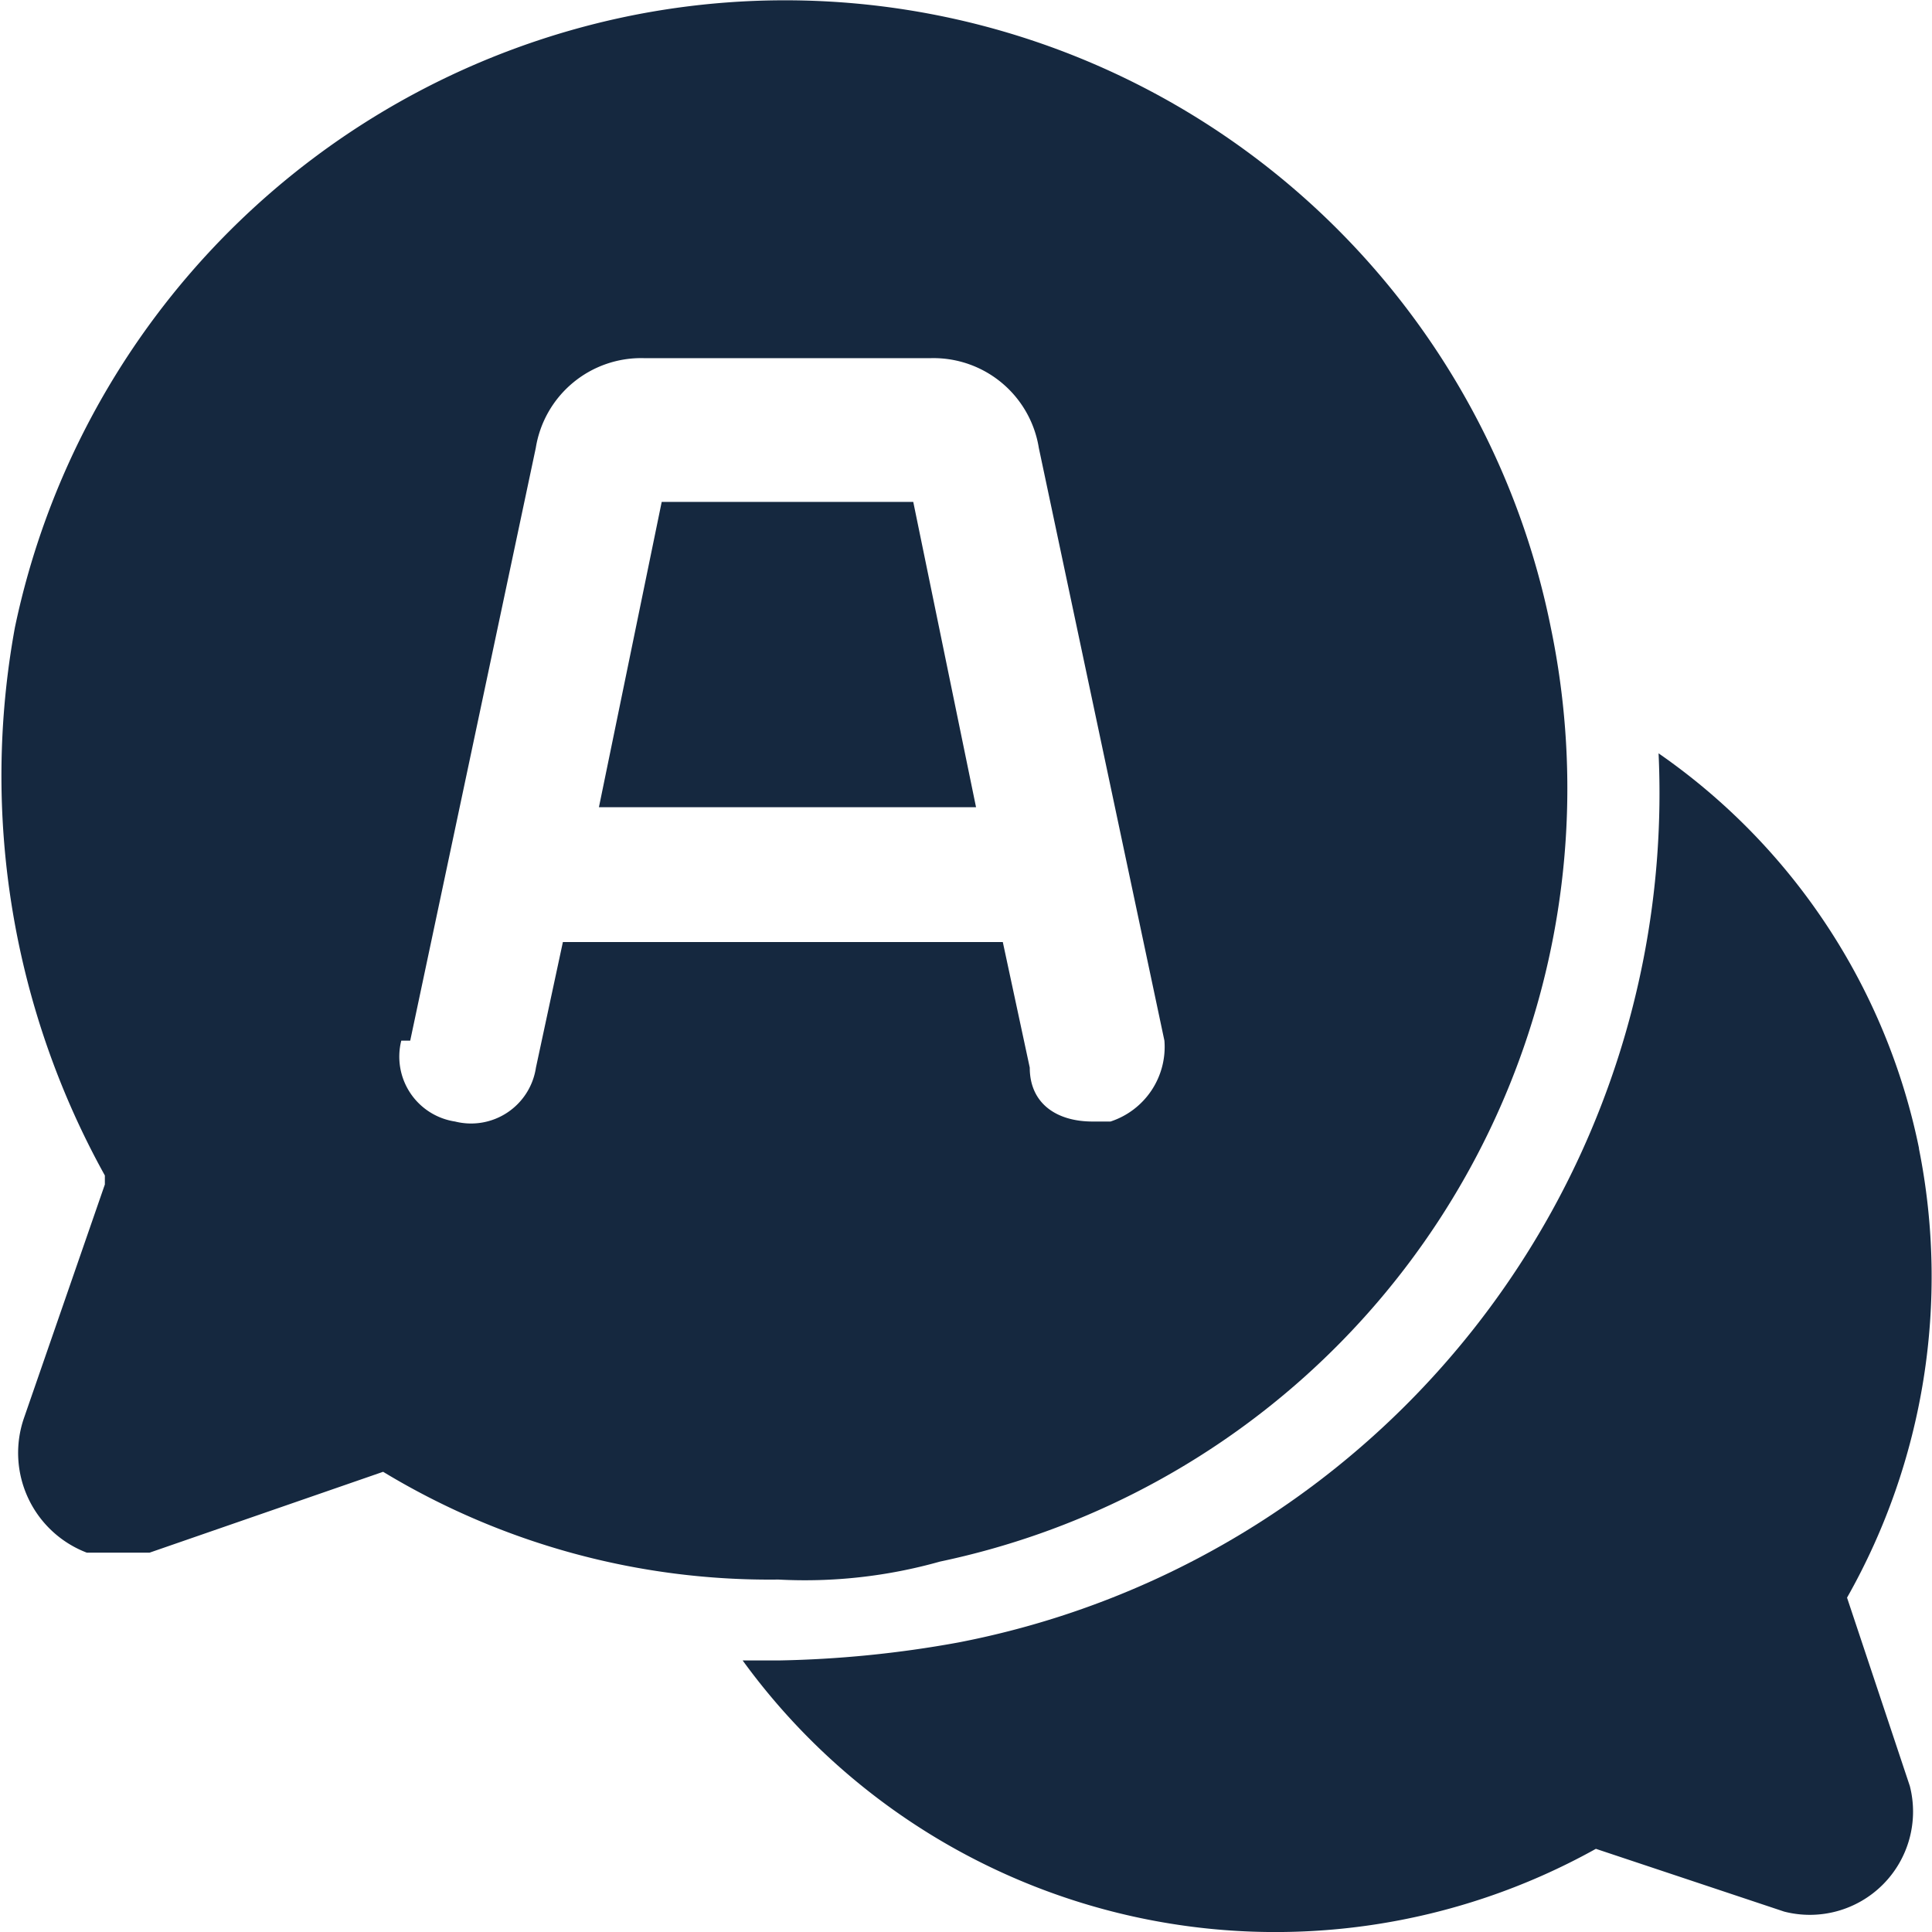 <?xml version="1.0" encoding="UTF-8"?>
<svg xmlns="http://www.w3.org/2000/svg" xmlns:xlink="http://www.w3.org/1999/xlink" width="40" height="40" viewBox="0 0 40 40">
  <defs>
    <clipPath id="a">
      <rect width="40" height="40" transform="translate(7017 6028)" fill="#15283f"></rect>
    </clipPath>
  </defs>
  <g transform="translate(-7017 -6028)" clip-path="url(#a)">
    <g transform="translate(7014.708 6025.746)">
      <path d="M42.024,26.033a13.141,13.141,0,0,0-5.393-8.182,17.906,17.906,0,0,1-14.5,18.409,22.891,22.891,0,0,1-3.719.372h-.744a13.632,13.632,0,0,0,17.665,3.9l3.9,1.3a2.137,2.137,0,0,0,2.6-2.6l-1.3-3.9a13.488,13.488,0,0,0,1.488-9.3Z" fill="#15283f"></path>
      <path d="M4.463,26.777,2.789,31.611a2.211,2.211,0,0,0,1.3,2.789h1.3l4.835-1.674a15.448,15.448,0,0,0,8.182,2.231,10.3,10.3,0,0,0,3.347-.372A16.359,16.359,0,0,0,34.4,15.248,16.171,16.171,0,0,0,15.248,2.6,16.343,16.343,0,0,0,2.6,15.248,17.058,17.058,0,0,0,4.463,26.591ZM10.785,23.8l2.6-12.273A2.209,2.209,0,0,1,15.62,9.669h5.95A2.209,2.209,0,0,1,23.8,11.529L26.4,23.8a1.626,1.626,0,0,1-1.116,1.674h-.372c-.744,0-1.3-.372-1.3-1.116l-.558-2.6H13.946l-.558,2.6a1.358,1.358,0,0,1-1.674,1.116A1.358,1.358,0,0,1,10.6,23.8Z" fill="#15283f"></path>
      <path d="M21.2,12.645H15.992l-1.3,6.322H22.5Z" fill="#15283f"></path>
    </g>
  </g>
</svg>
